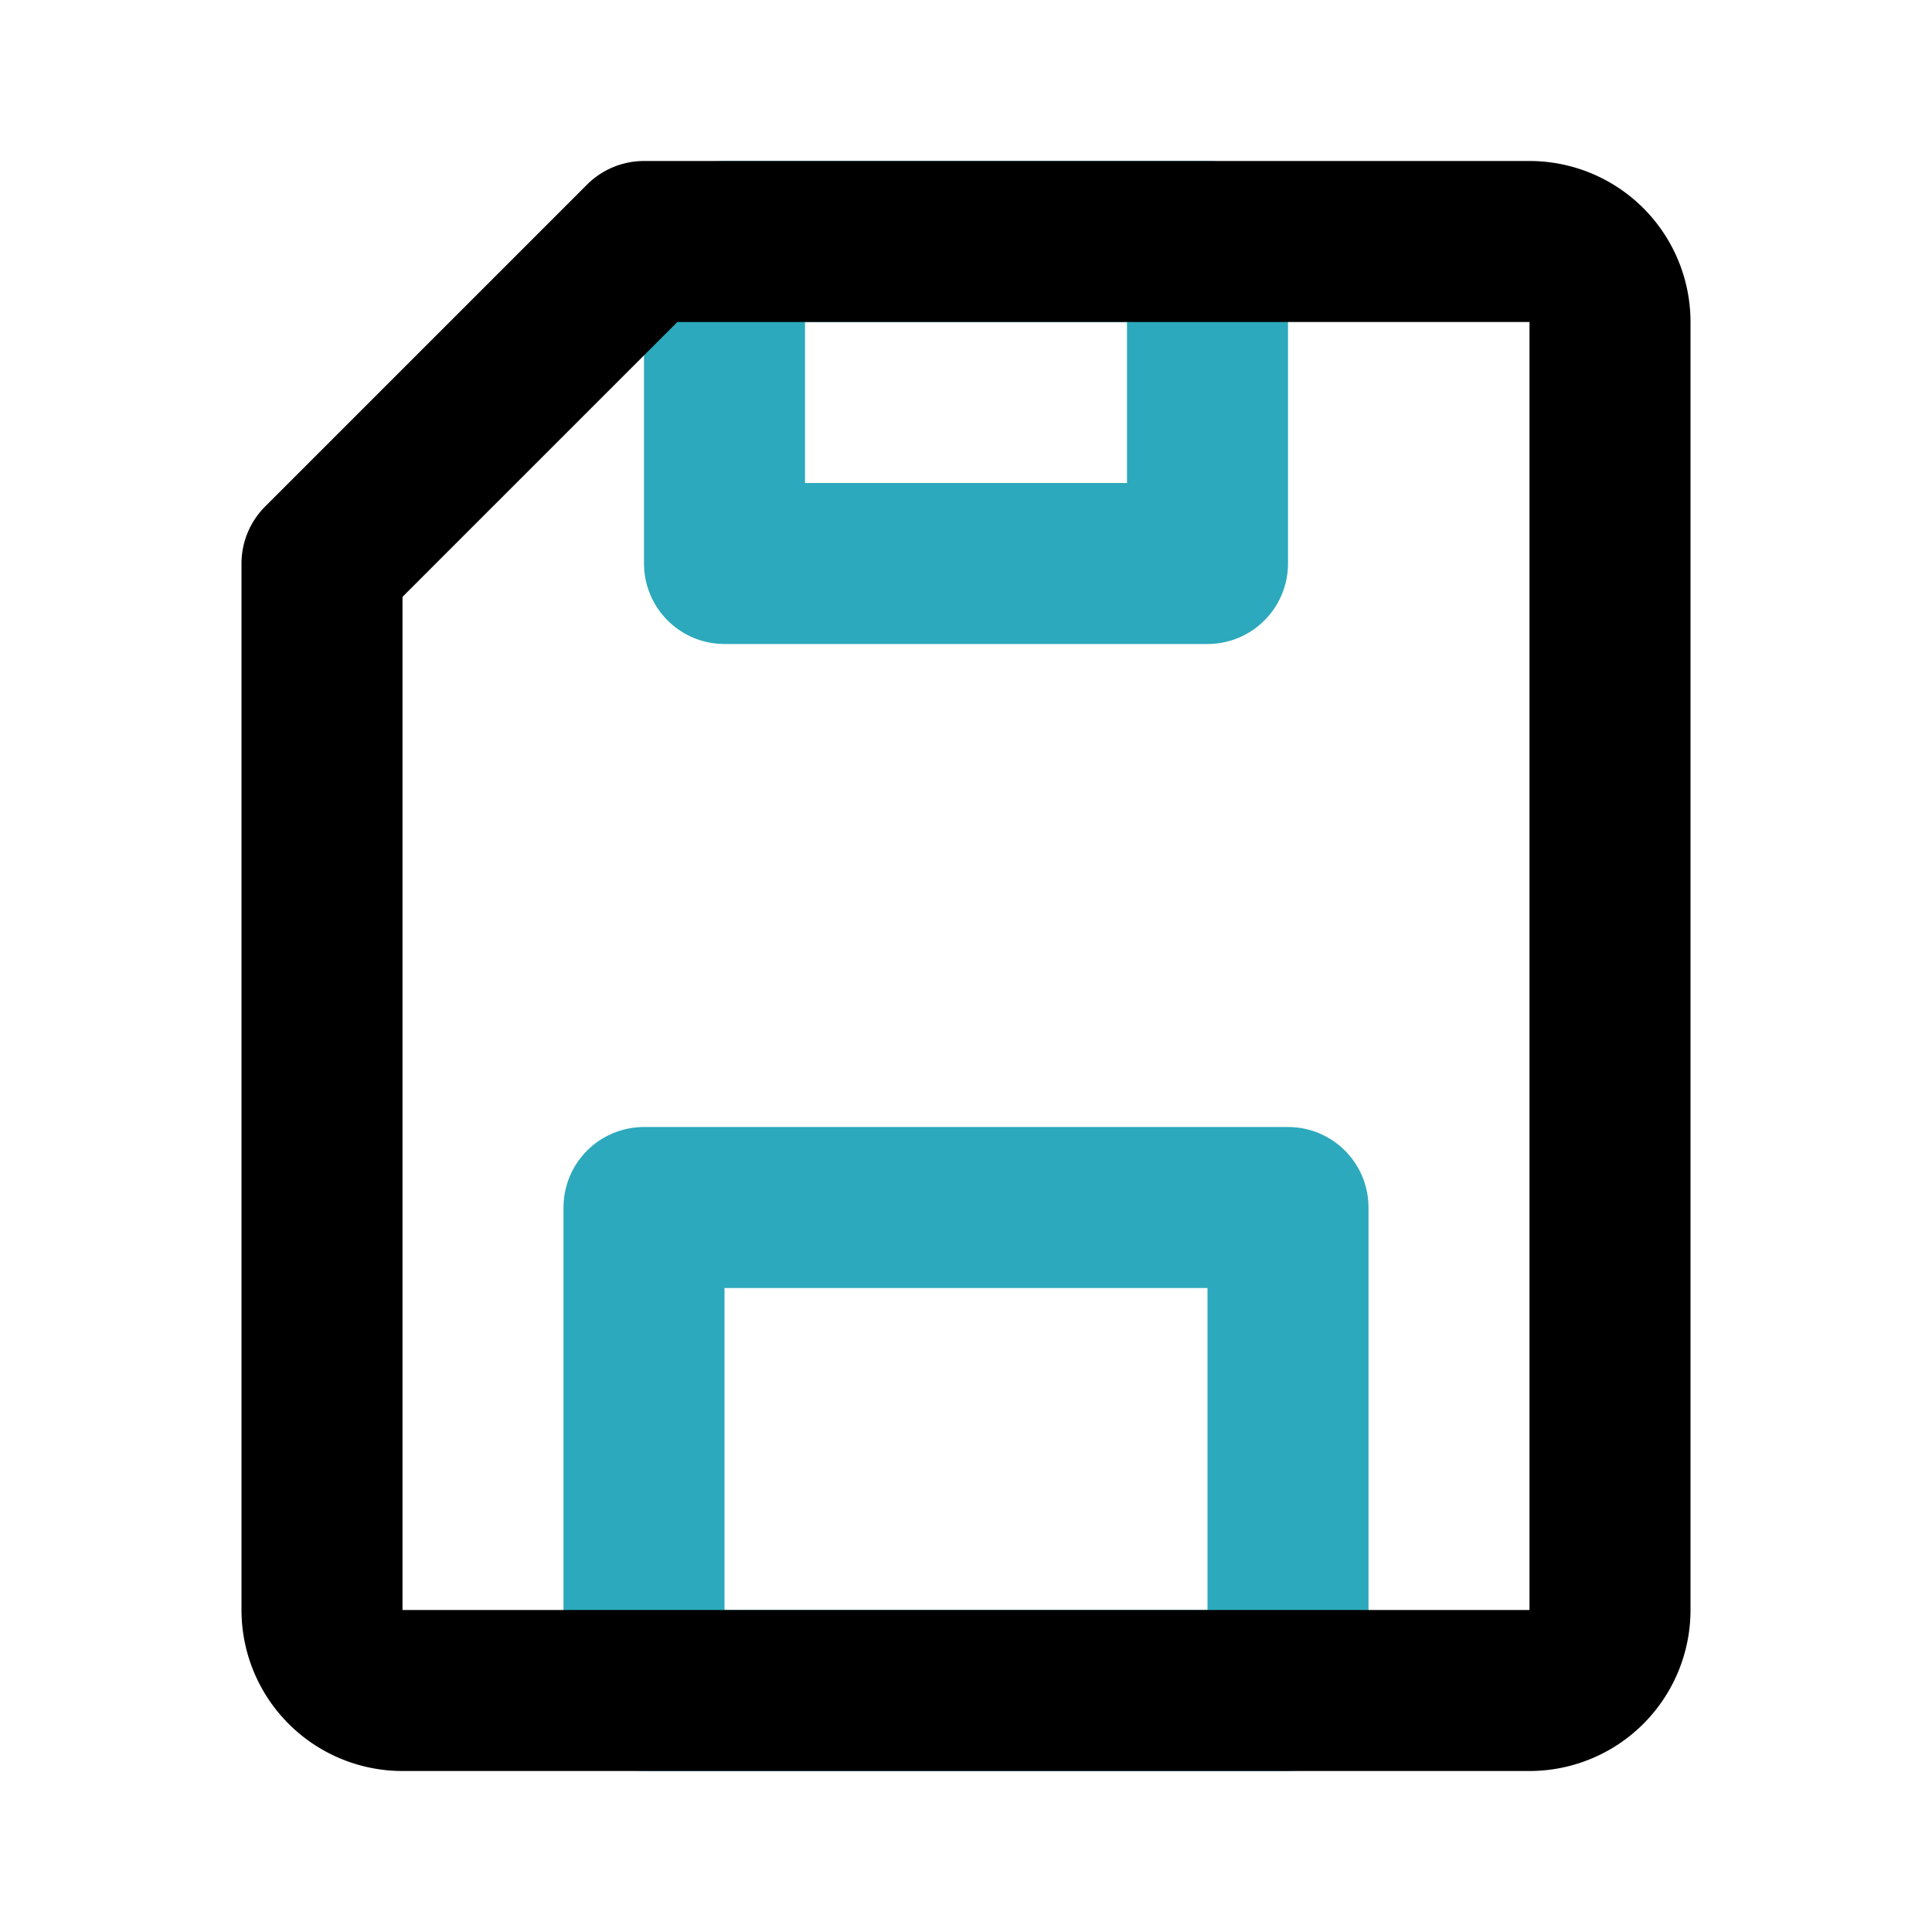 <?xml version="1.0" encoding="utf-8"?>
<svg fill="#000000" width="800px" height="800px" viewBox="0 0 24 24" id="diskette-save" data-name="Line Color" xmlns="http://www.w3.org/2000/svg" class="icon line-color"><path id="secondary" d="M8,21h8V15H8ZM9,7h6V3H9Z" style="fill: none; stroke: rgb(44, 169, 188); stroke-linecap: round; stroke-linejoin: round; stroke-width: 2;"></path><path id="primary" d="M8,3H19a1,1,0,0,1,1,1V20a1,1,0,0,1-1,1H5a1,1,0,0,1-1-1V7Z" style="fill: none; stroke: rgb(0, 0, 0); stroke-linecap: round; stroke-linejoin: round; stroke-width: 2;"></path></svg>